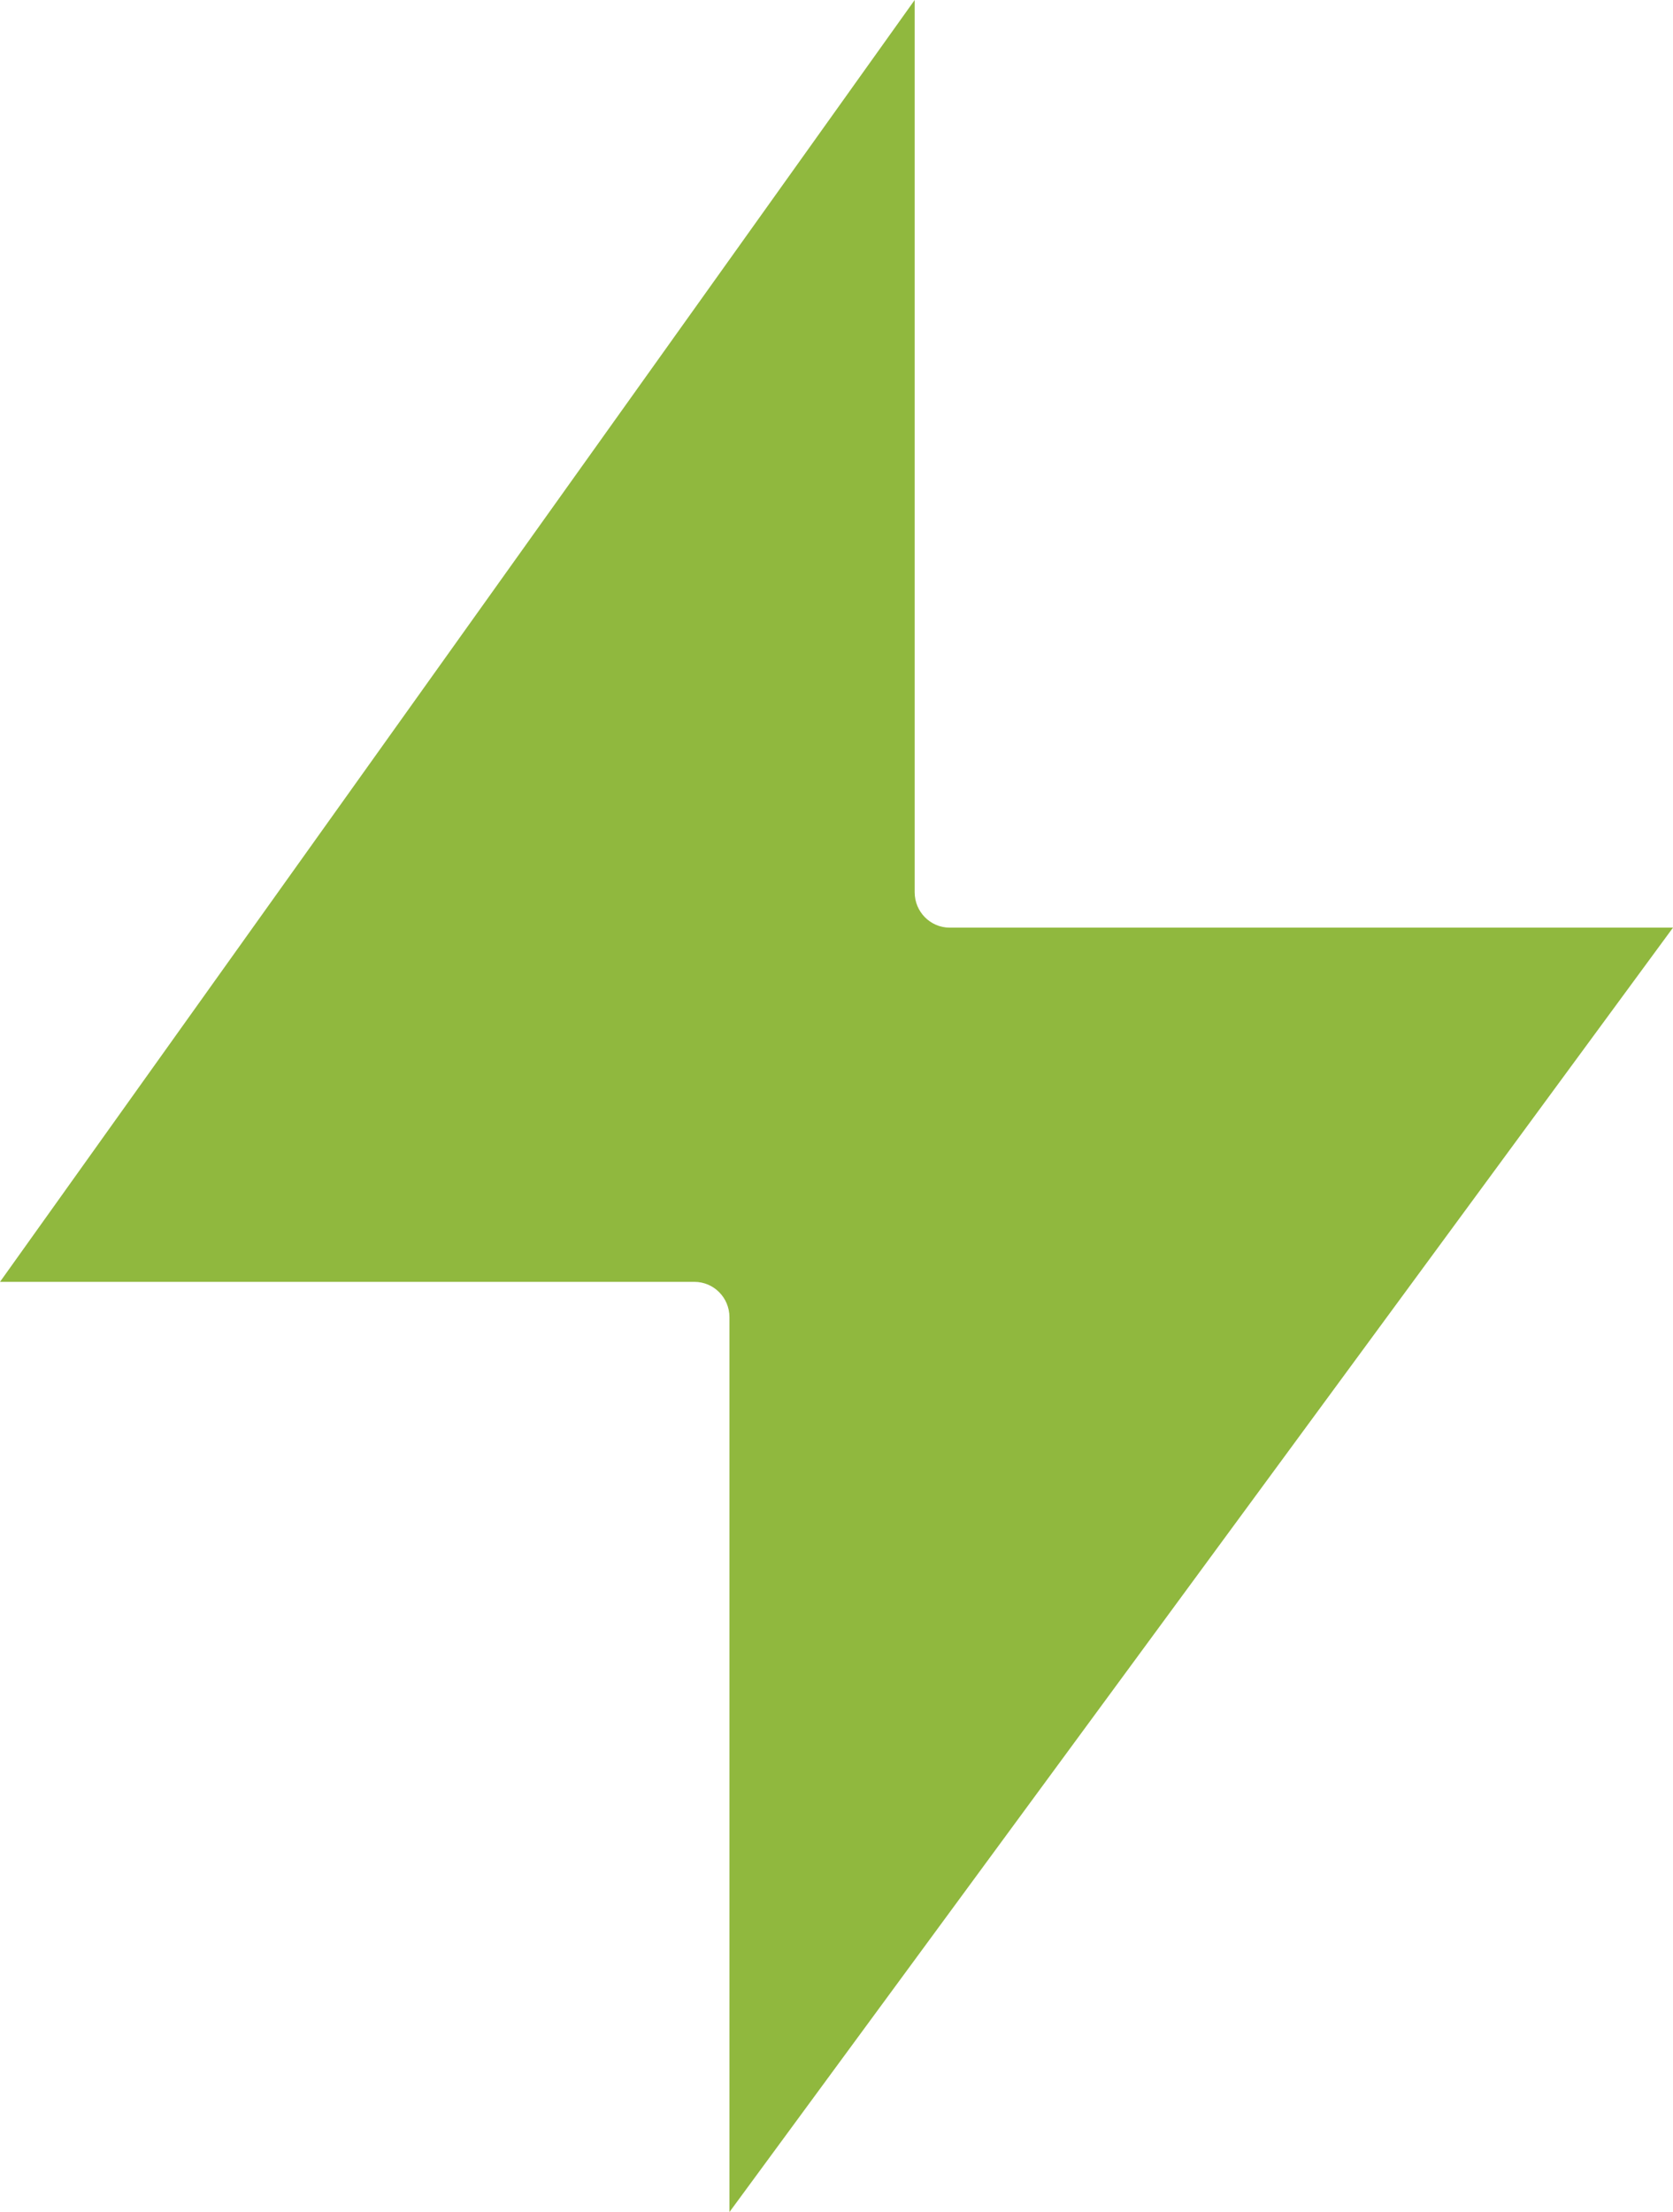 <svg width="59" height="78" viewBox="0 0 59 78" fill="none" xmlns="http://www.w3.org/2000/svg"><path fill-rule="evenodd" clip-rule="evenodd" d="M0 45.2L32.257 0v31.462c0 .69.553 1.248 1.236 1.248H59L25.725 78V46.448c0-.69-.553-1.248-1.236-1.248H0z" fill="#90B83E"/></svg>